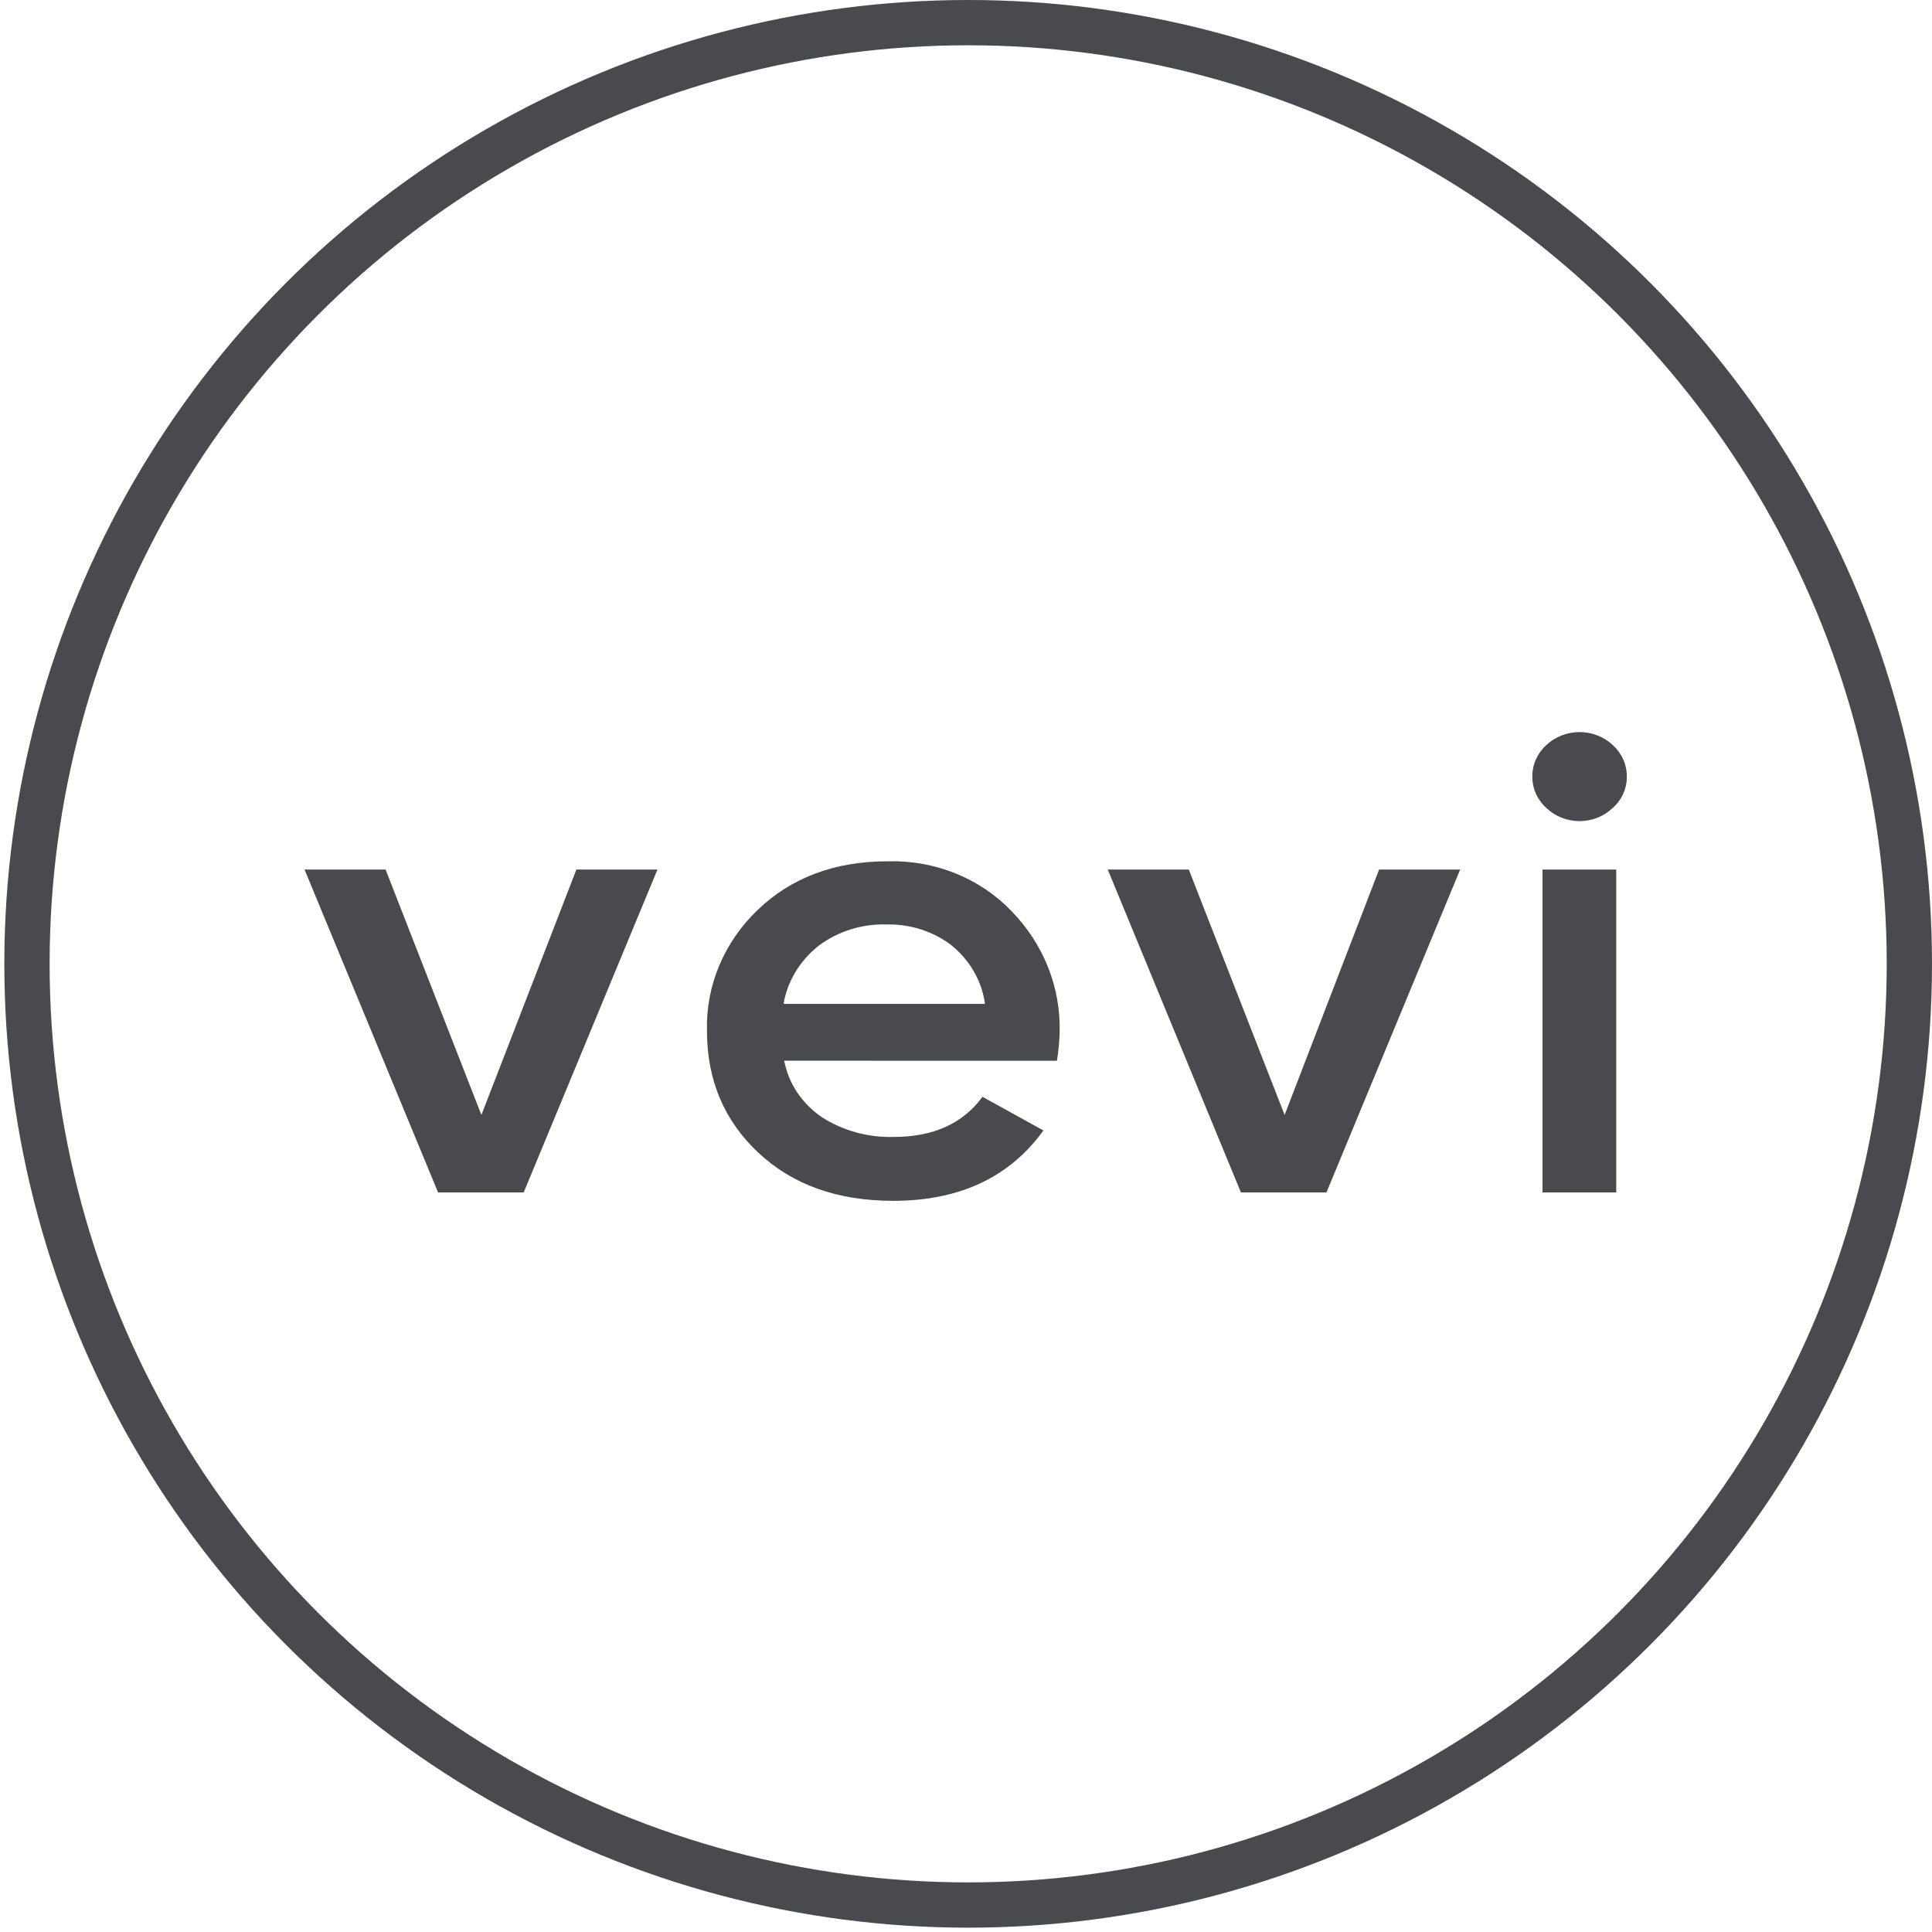 <svg width="256" height="256" viewBox="0 0 256 256" fill="none" xmlns="http://www.w3.org/2000/svg">
  <path d="M204.392 158.002V115.223H214.157V158.002H204.392ZM213.688 107.057C213.116 107.609 212.432 108.048 211.678 108.348C210.923 108.648 210.113 108.802 209.294 108.802C208.475 108.802 207.665 108.648 206.91 108.348C206.156 108.048 205.472 107.609 204.9 107.057C204.306 106.522 203.835 105.877 203.516 105.163C203.197 104.449 203.036 103.68 203.045 102.905C203.035 102.136 203.19 101.372 203.501 100.661C203.811 99.949 204.27 99.303 204.851 98.763C205.432 98.206 206.124 97.764 206.888 97.463C207.651 97.161 208.471 97.006 209.299 97.006C210.127 97.006 210.946 97.161 211.71 97.463C212.474 97.764 213.166 98.206 213.746 98.763C214.329 99.303 214.79 99.948 215.102 100.66C215.414 101.372 215.57 102.135 215.563 102.905C215.571 103.68 215.41 104.448 215.091 105.162C214.772 105.877 214.301 106.521 213.707 107.057H213.688ZM182.736 115.223H193.476L175.764 158.002H164.428L146.784 115.223H157.524L170.218 147.738L182.736 115.223ZM103.822 133.018H130.517C130.096 129.944 128.46 127.133 125.937 125.147C123.546 123.378 120.58 122.441 117.54 122.495C114.256 122.386 111.038 123.389 108.469 125.322C105.991 127.278 104.342 130.01 103.822 133.018ZM103.909 140.548C104.479 143.559 106.269 146.243 108.899 148.032C111.714 149.838 115.065 150.754 118.468 150.647C123.675 150.647 127.581 148.876 130.185 145.335L138.26 149.791C133.768 156.008 127.135 159.116 118.36 159.116C110.979 159.116 105.019 156.99 100.482 152.737C95.945 148.483 93.677 143.101 93.677 136.59C93.596 133.631 94.15 130.687 95.304 127.935C96.458 125.183 98.189 122.678 100.394 120.571C104.866 116.275 110.614 114.127 117.638 114.127C120.71 114.041 123.765 114.585 126.593 115.721C129.42 116.858 131.951 118.56 134.012 120.709C138.263 125.06 140.556 130.796 140.408 136.709C140.381 137.998 140.26 139.284 140.047 140.557L103.909 140.548ZM76.374 115.223H87.115L69.393 158.002H58.047L40.355 115.223H51.095L63.788 147.738L76.374 115.223Z" fill="#484A4D"/>
  <circle cx="128.287" cy="127.713" r="124.713" stroke="#484A4D" stroke-width="6"/>
</svg>
